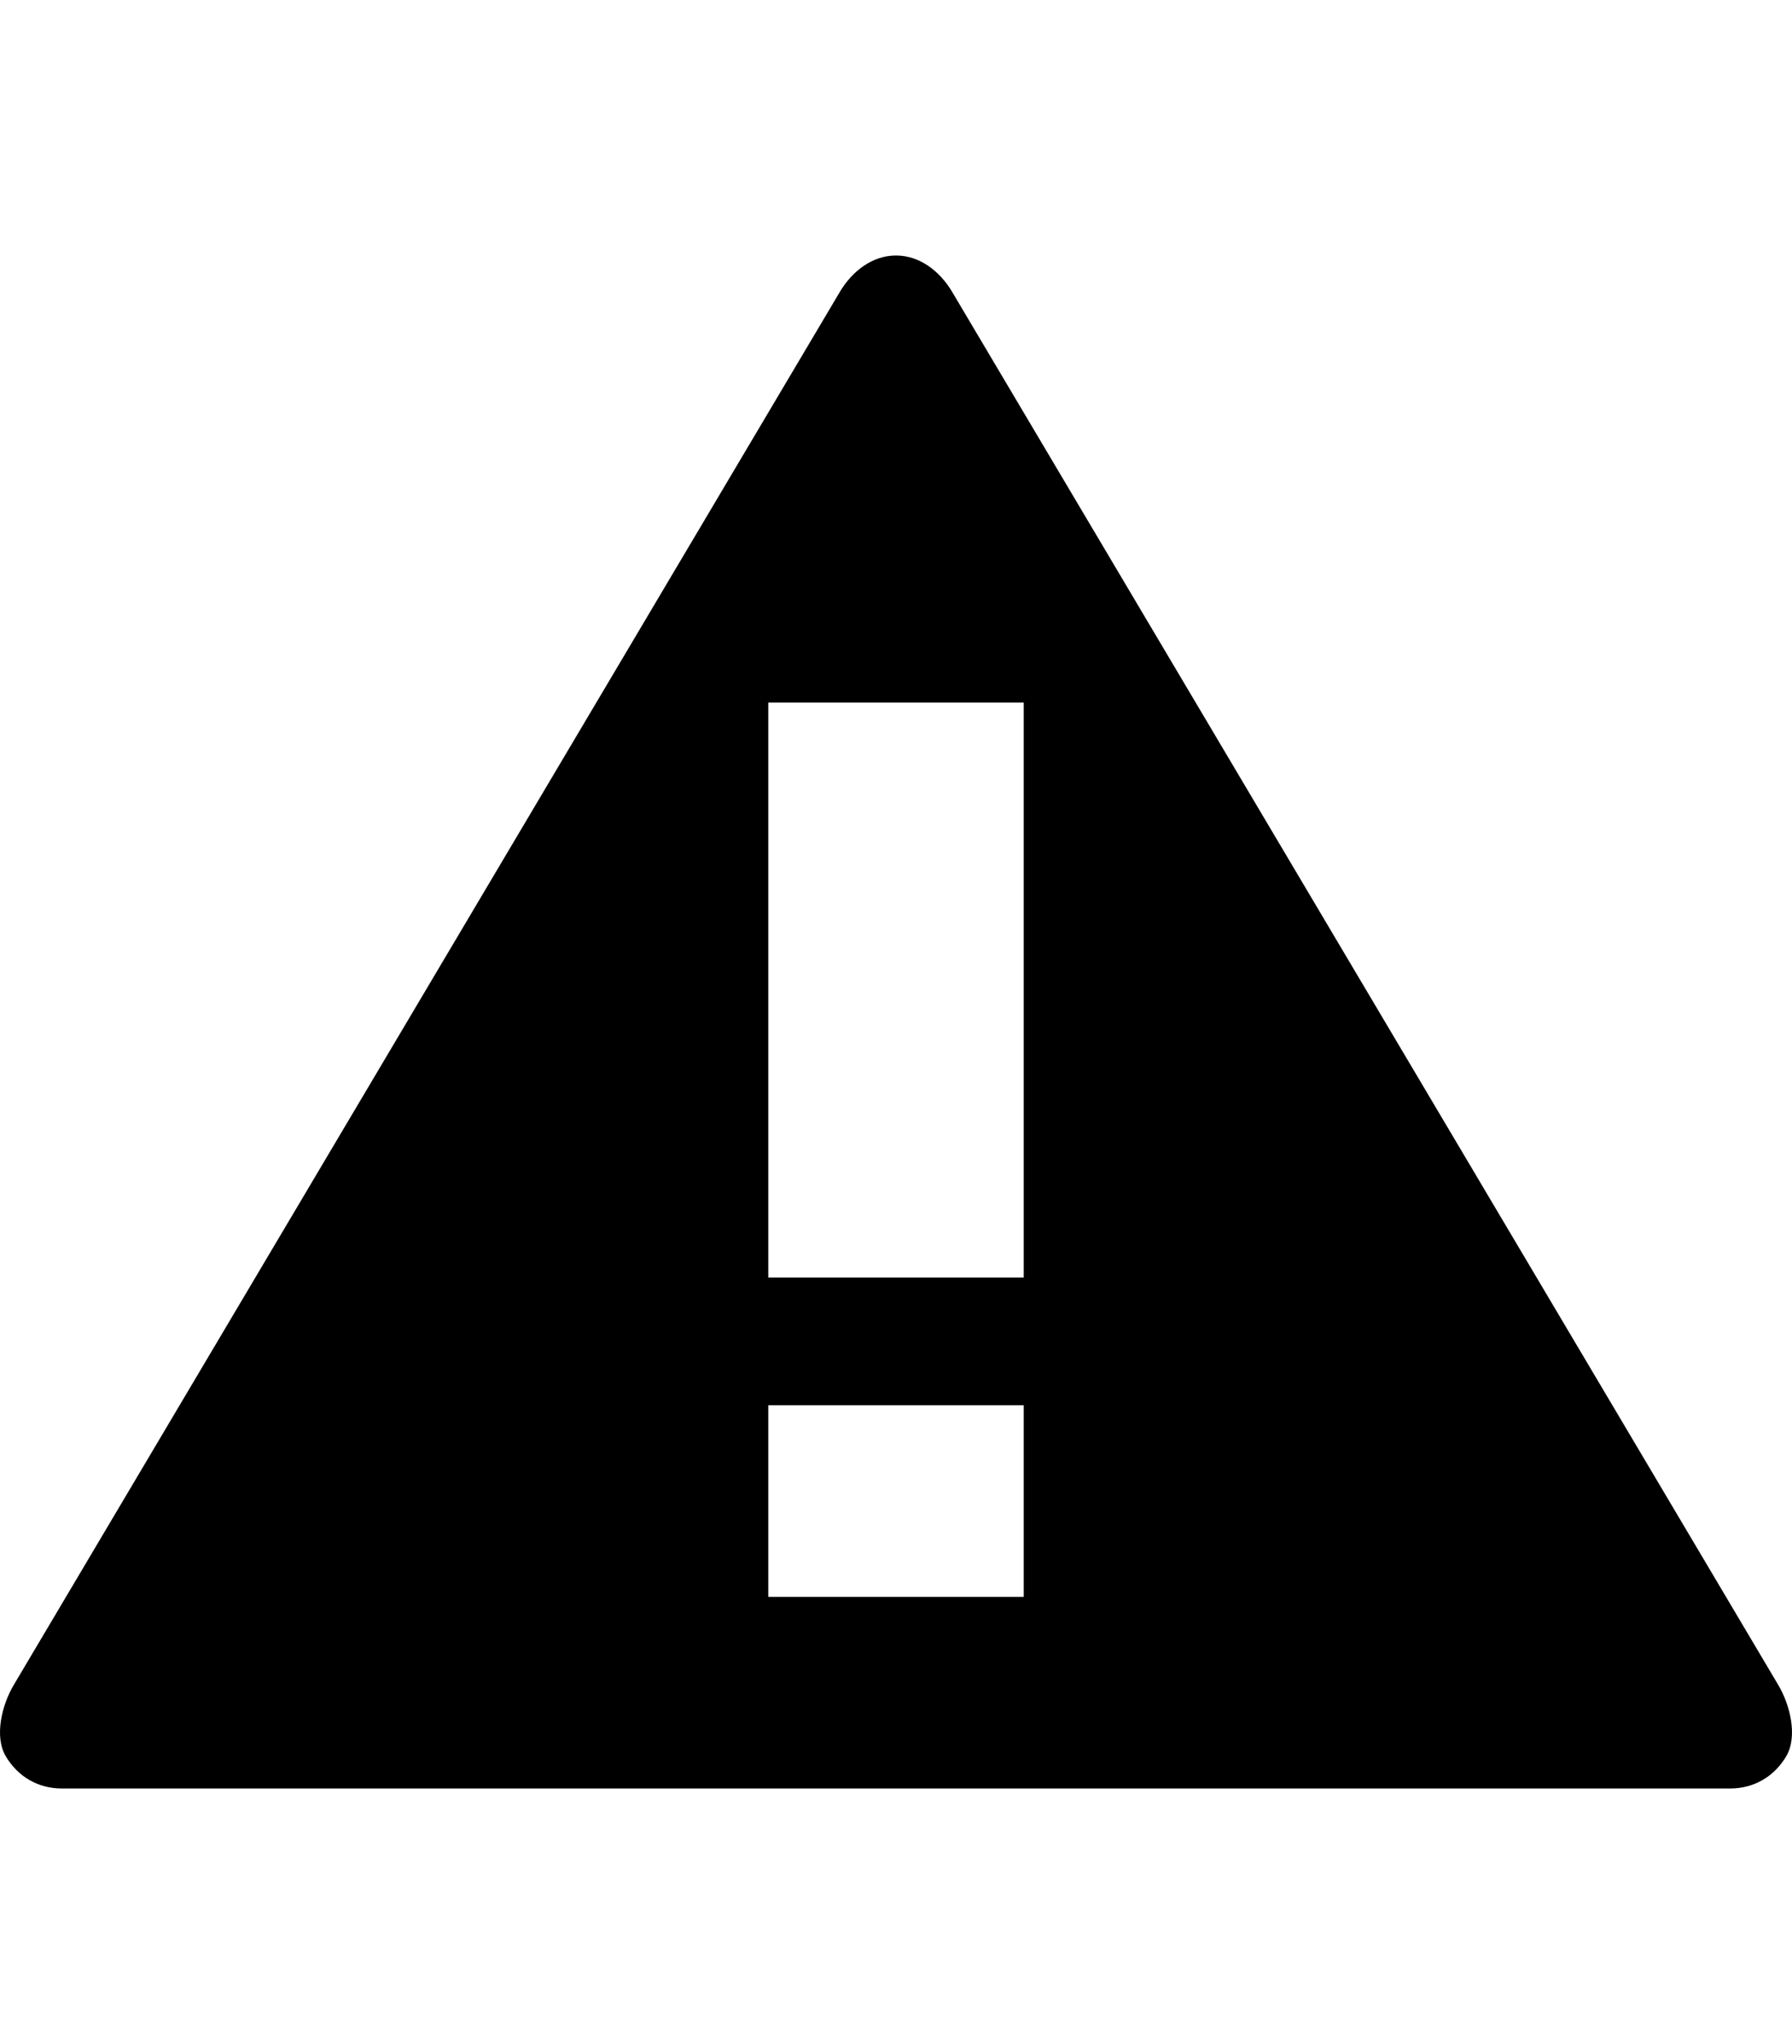 <svg version="1.1" xmlns="http://www.w3.org/2000/svg" xmlns:xlink="http://www.w3.org/1999/xlink" id="alert-circled" viewBox="0 0 448.968 512"><path d="M445.484 422c3 5 5 13 2 18s-8 8-14 8h-418c-6 0-11-3-14-8s-1-13 2-18l207-349c3-5 8-9 14-9s11 4 14 9zm-189-22v-48h-64v48h64zm0-80V176h-64v144h64z"/></svg>